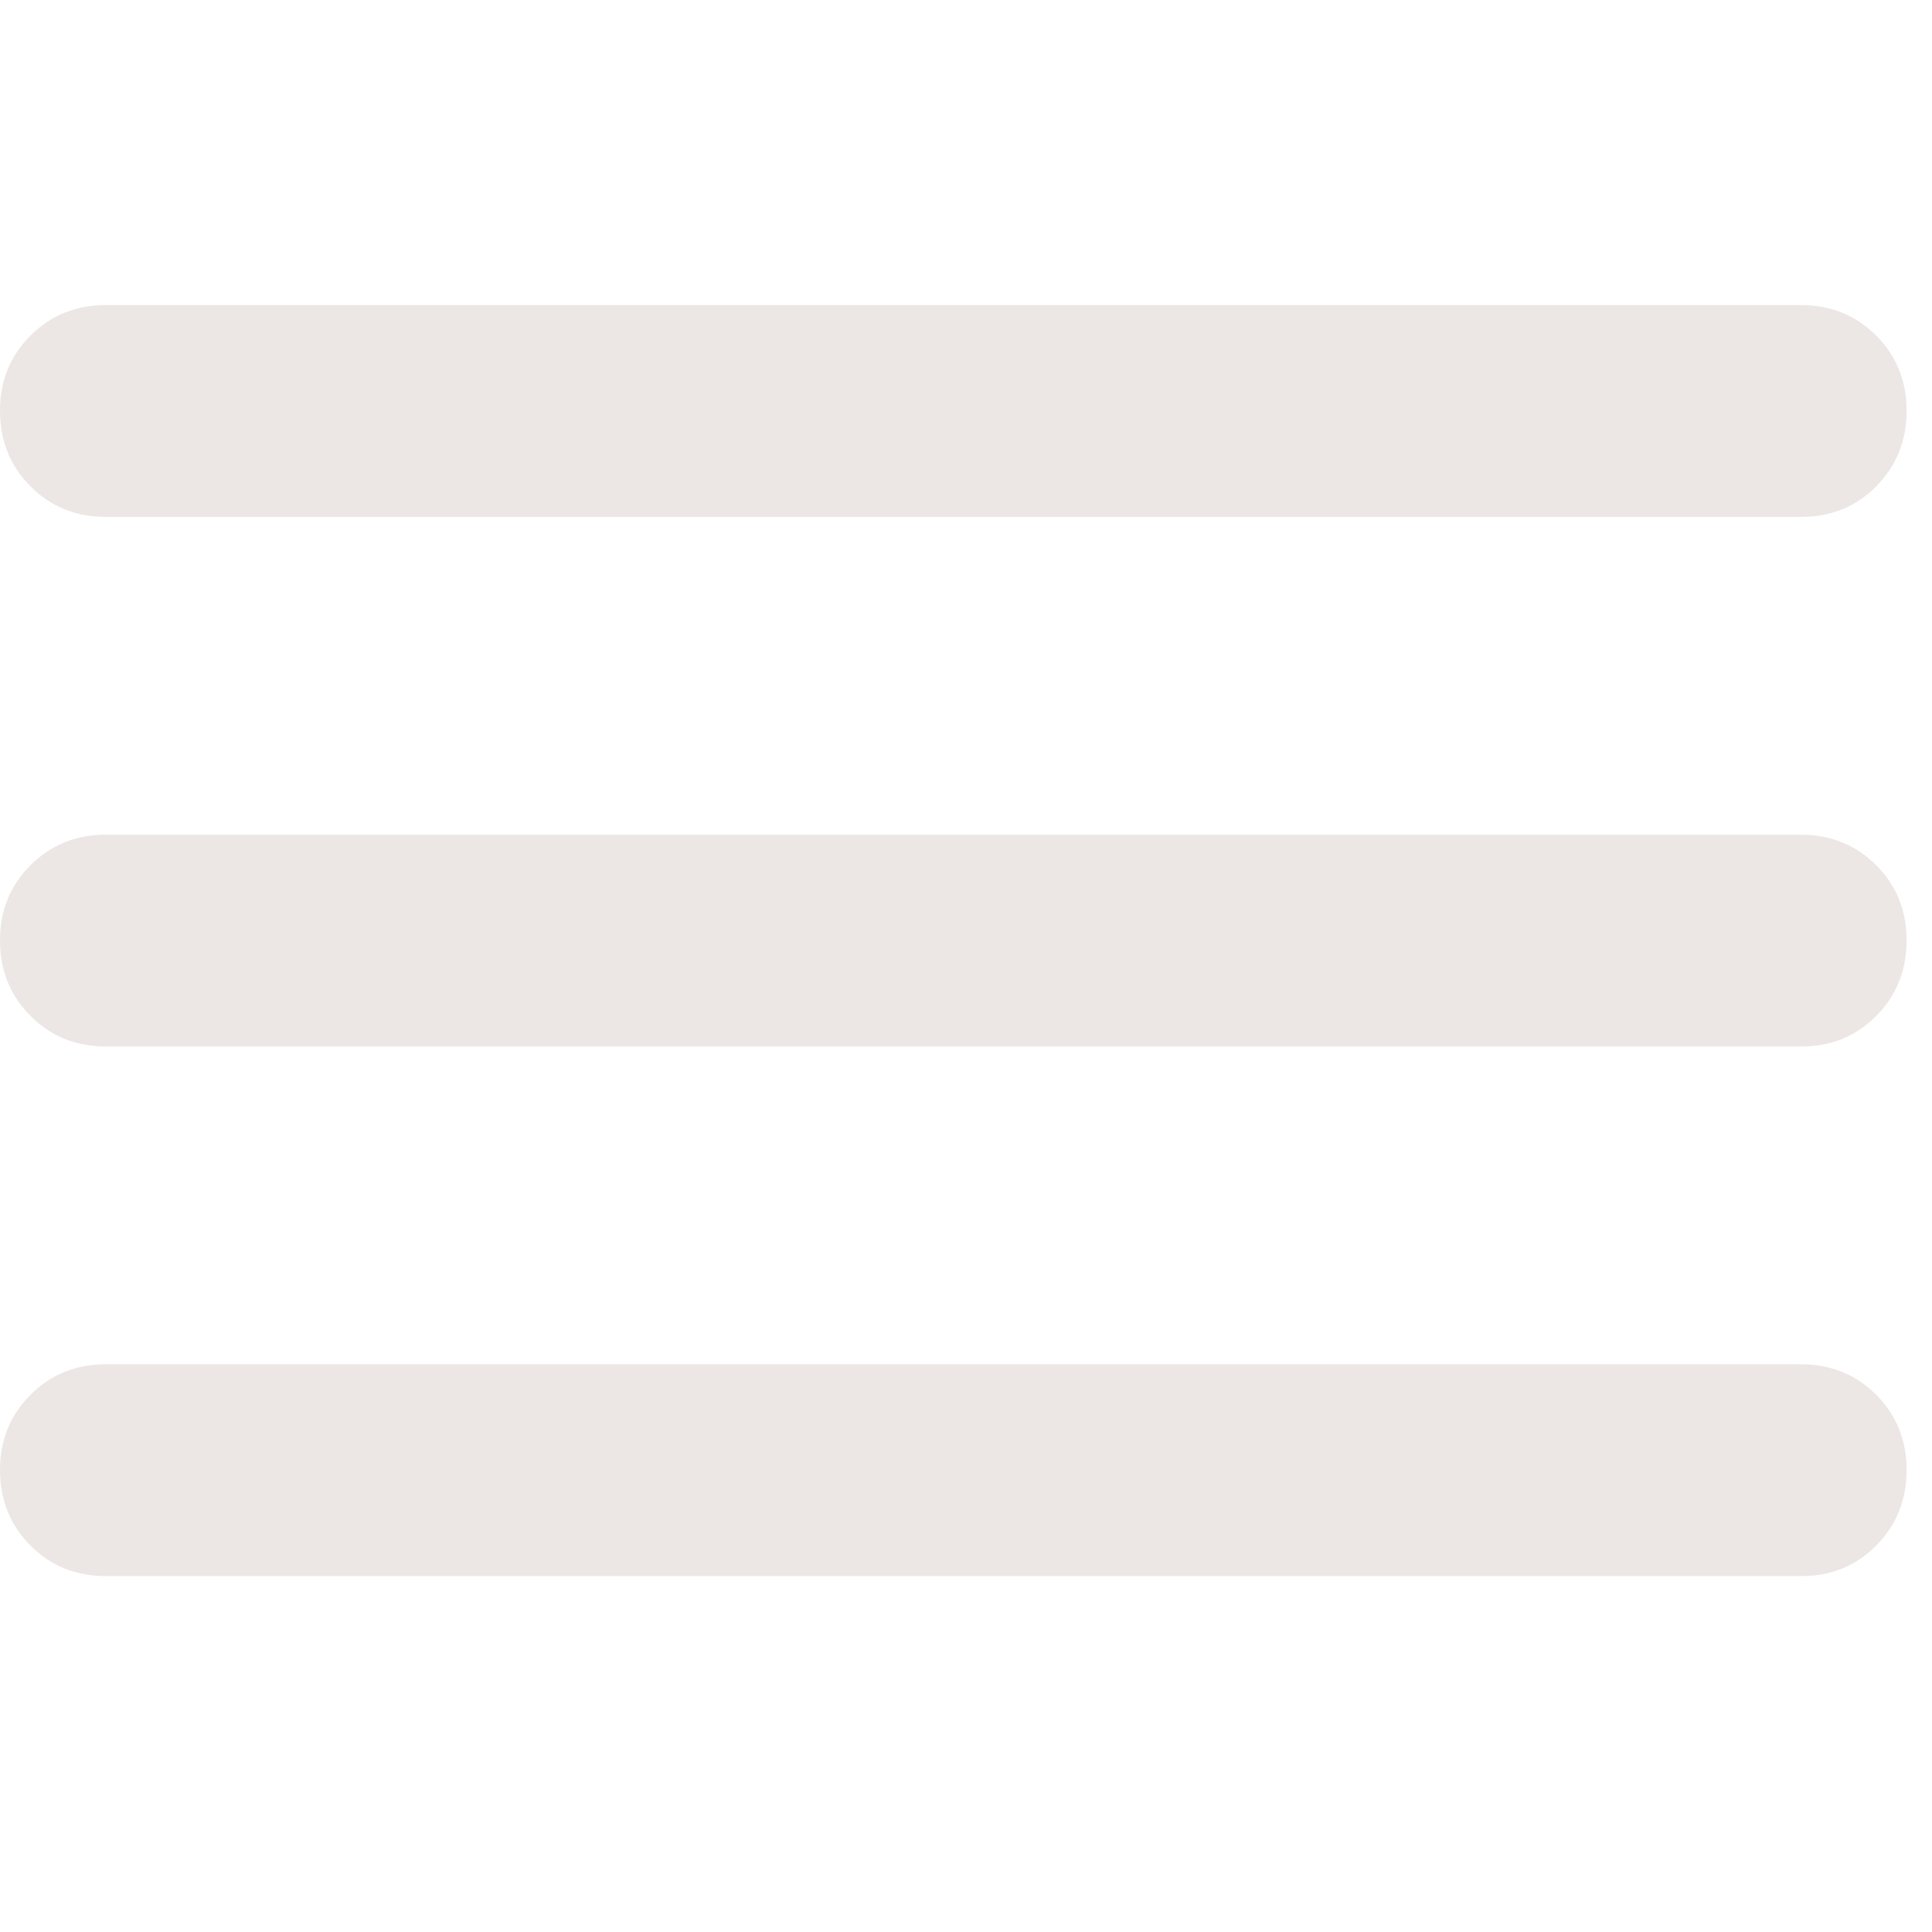 <?xml version="1.0" encoding="UTF-8"?> <svg xmlns="http://www.w3.org/2000/svg" width="38" height="38" viewBox="0 0 38 38" fill="none"><path d="M2.083 31C1.493 31 0.999 30.8 0.6 30.4C0.201 30 0.001 29.506 7.1839e-06 28.917C-0.001 28.328 0.199 27.833 0.6 27.433C1.001 27.033 1.496 26.833 2.083 26.833H35.417C36.007 26.833 36.502 27.033 36.902 27.433C37.302 27.833 37.501 28.328 37.5 28.917C37.499 29.506 37.299 30.001 36.9 30.402C36.501 30.803 36.007 31.003 35.417 31H2.083ZM2.083 20.583C1.493 20.583 0.999 20.383 0.6 19.983C0.201 19.583 0.001 19.089 7.1839e-06 18.5C-0.001 17.911 0.199 17.417 0.6 17.017C1.001 16.617 1.496 16.417 2.083 16.417H35.417C36.007 16.417 36.502 16.617 36.902 17.017C37.302 17.417 37.501 17.911 37.5 18.5C37.499 19.089 37.299 19.584 36.9 19.985C36.501 20.387 36.007 20.586 35.417 20.583H2.083ZM2.083 10.167C1.493 10.167 0.999 9.967 0.6 9.567C0.201 9.167 0.001 8.672 7.1839e-06 8.083C-0.001 7.494 0.199 7 0.6 6.6C1.001 6.2 1.496 6 2.083 6H35.417C36.007 6 36.502 6.2 36.902 6.6C37.302 7 37.501 7.494 37.5 8.083C37.499 8.672 37.299 9.167 36.9 9.569C36.501 9.97 36.007 10.169 35.417 10.167H2.083Z" fill="#ECE7E4"></path></svg> 